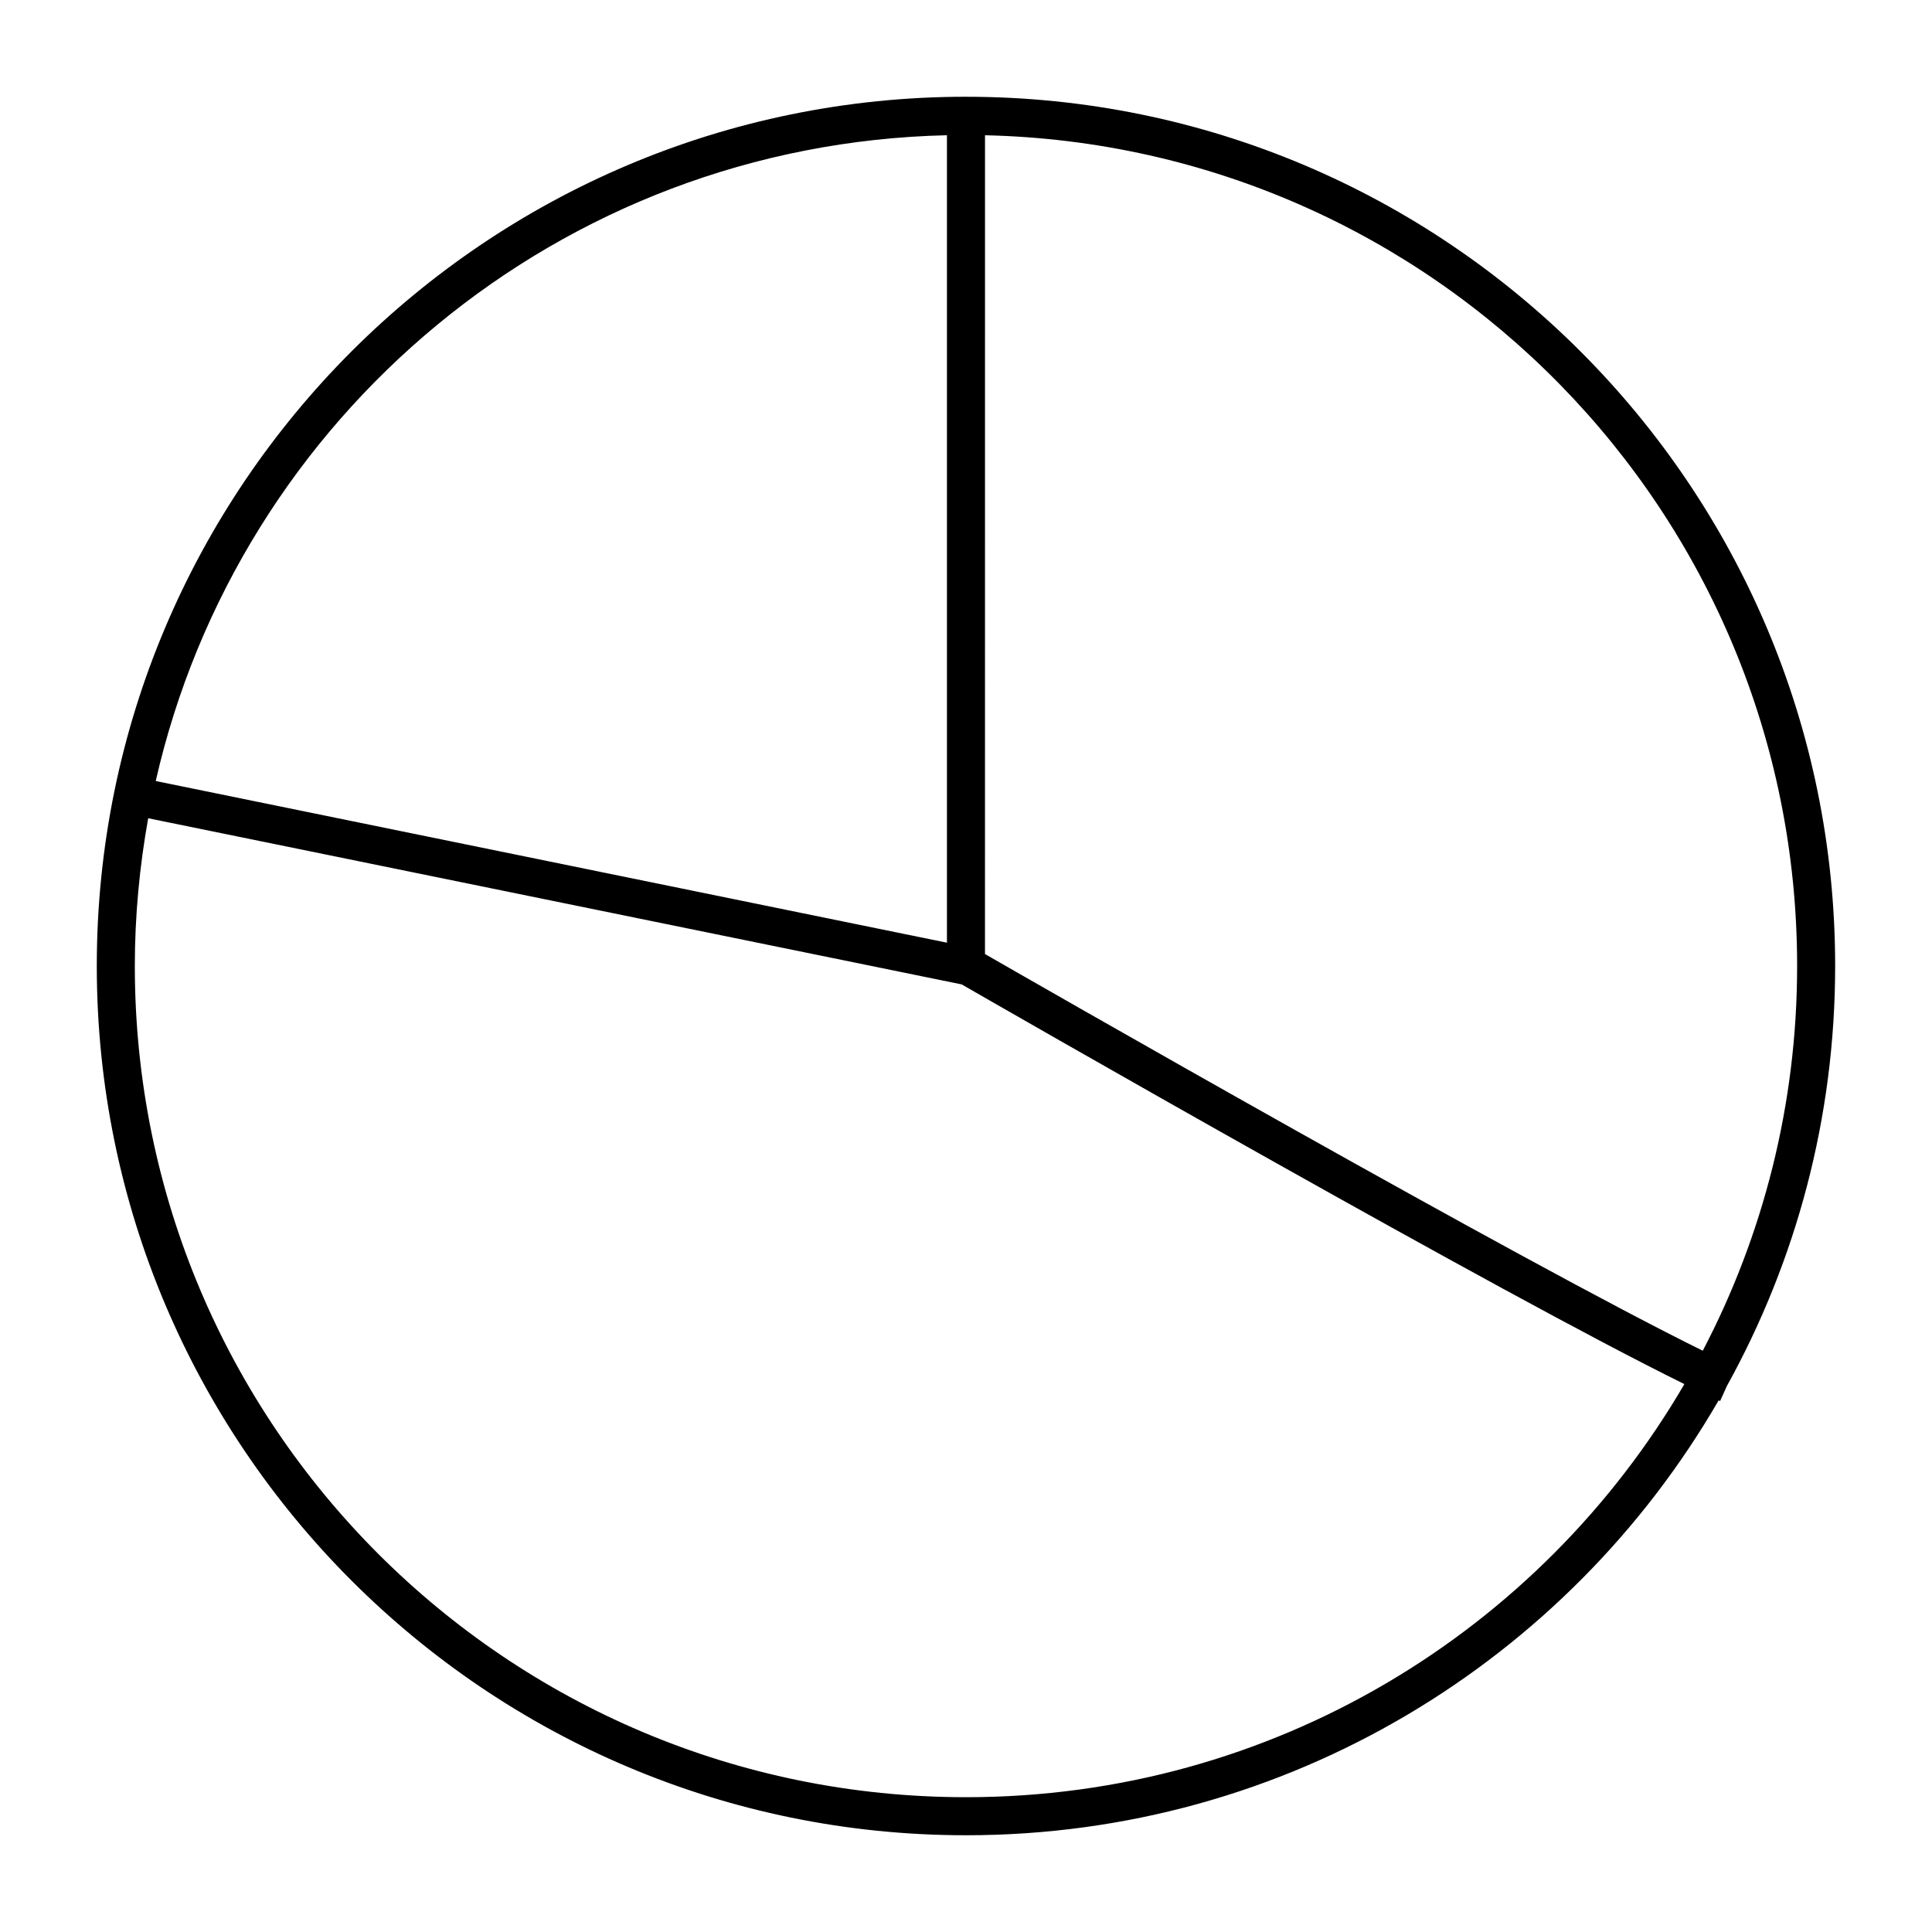 <?xml version="1.0" encoding="UTF-8"?>
<!-- Uploaded to: ICON Repo, www.svgrepo.com, Generator: ICON Repo Mixer Tools -->
<svg fill="#000000" width="800px" height="800px" version="1.1" viewBox="144 144 512 512" xmlns="http://www.w3.org/2000/svg">
 <path d="m400.01 169.64c-127.16 0-230.36 103.2-230.36 230.36 0 127.16 103.2 230.36 230.36 230.36 85.223 0 159.61-46.391 199.45-115.25 0.113 0.051 0.273 0.141 0.383 0.188l1.809-4.004c18.258-33 28.684-70.93 28.684-111.29 0-127.16-103.17-230.36-230.32-230.36zm-5.059 10.203v213.98l-209.68-42.844c21.914-96.496 107.08-168.82 209.68-171.14zm10.086 0c119.38 2.68 215.22 100.12 215.22 220.15 0 36.809-9.062 71.473-25.004 101.96-23.816-11.715-67.637-35.816-107.25-58.035-43.289-24.285-79.906-45.324-82.973-47.086zm-221.76 181 215.58 44.035c1.406 0.809 39.836 22.934 84.203 47.824 39.469 22.141 82.699 45.984 107.32 58.094-38.16 65.473-109.07 109.48-190.37 109.48-121.71 0-220.28-98.566-220.28-220.28 0-13.375 1.262-26.441 3.543-39.156z" fill-rule="evenodd"/>
</svg>